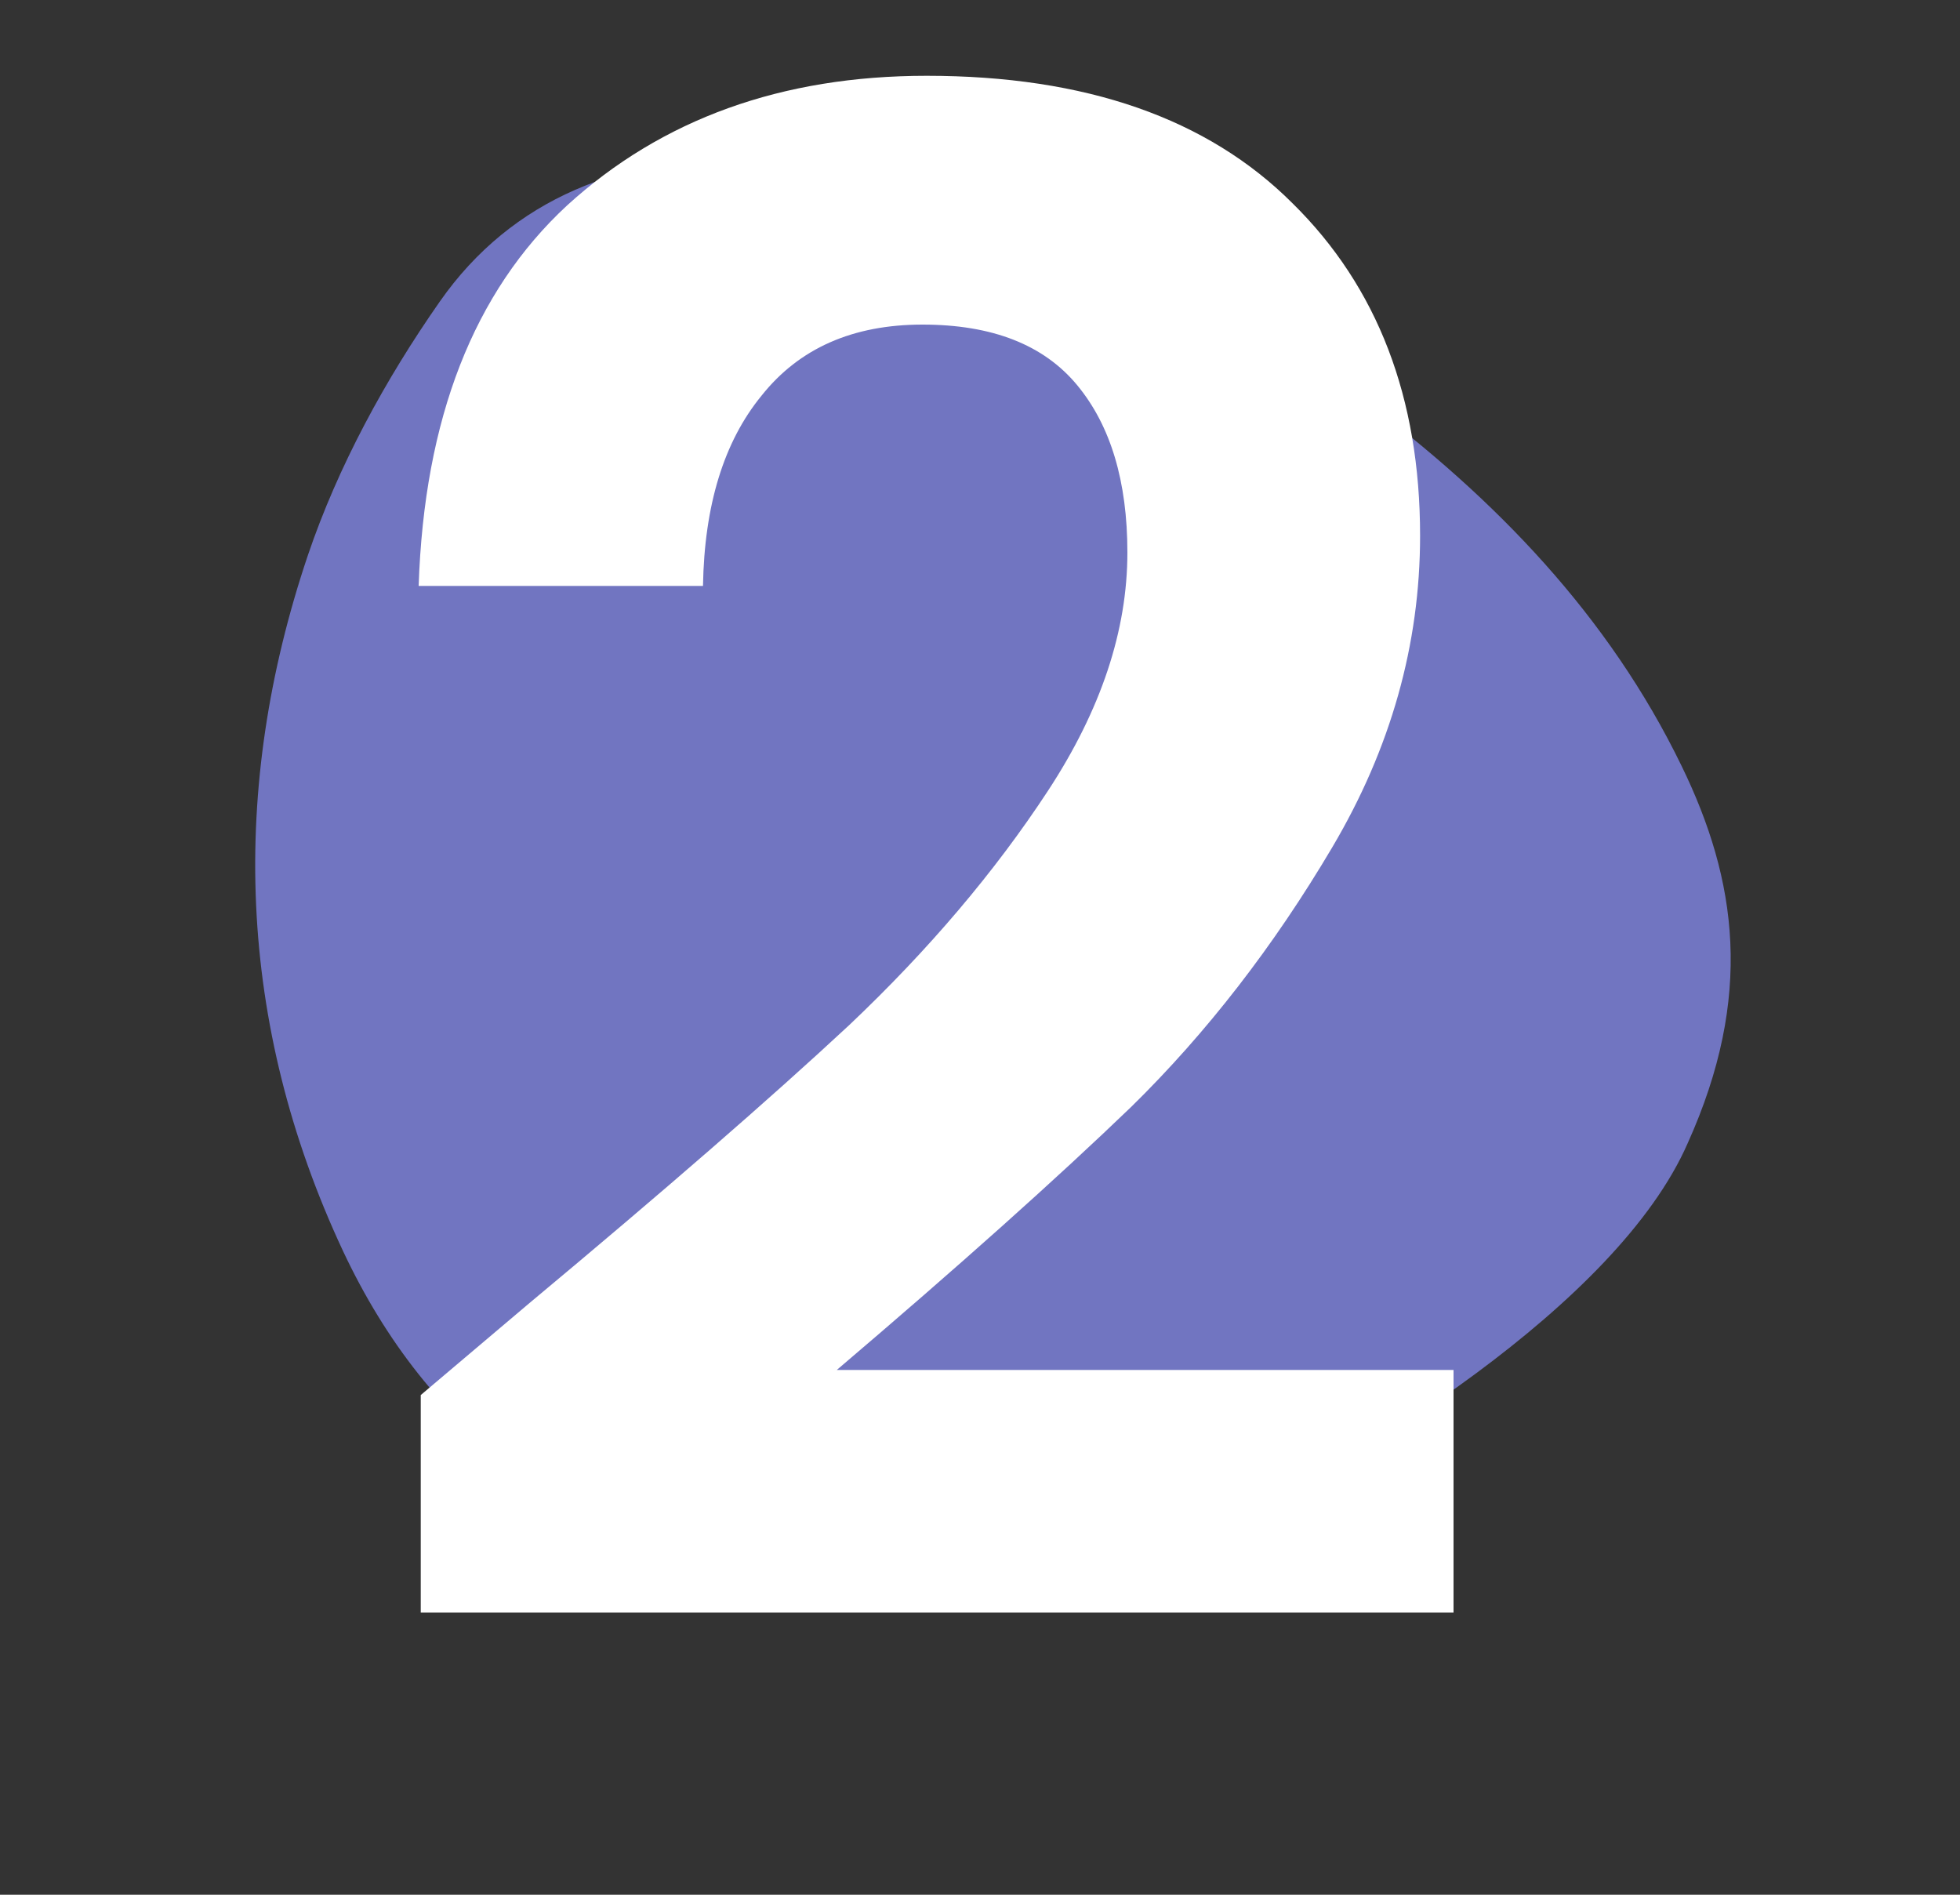 <svg xmlns="http://www.w3.org/2000/svg" width="30" height="29" viewBox="0 0 30 29" fill="none"><rect x="0" y="0" width="30" height="29" fill="#333333" stroke="none"/><path d="M25.831 17.5C25.292 18.729 24.035 19.952 22.594 21.019C19.44 23.36 15.91 24.489 11.917 24.005C8.792 23.631 6.561 21.939 5.249 19.145C3.623 15.668 3.511 12.065 4.711 8.503C5.175 7.133 5.899 5.806 6.732 4.615C7.841 3.029 9.545 2.375 11.518 2.428C15.08 2.515 18.078 4.037 20.851 6.109C22.884 7.626 24.622 9.422 25.739 11.724C26.59 13.473 26.845 15.249 25.831 17.5Z" fill="#7175C1"></path><path d="M8.104 19.944C10.152 18.237 11.784 16.819 13 15.688C14.216 14.536 15.229 13.341 16.04 12.104C16.851 10.867 17.256 9.651 17.256 8.456C17.256 7.368 17 6.515 16.488 5.896C15.976 5.277 15.187 4.968 14.12 4.968C13.053 4.968 12.232 5.331 11.656 6.056C11.08 6.76 10.781 7.731 10.76 8.968H6.408C6.493 6.408 7.251 4.467 8.68 3.144C10.131 1.821 11.965 1.16 14.184 1.16C16.616 1.16 18.483 1.811 19.784 3.112C21.085 4.392 21.736 6.088 21.736 8.2C21.736 9.864 21.288 11.453 20.392 12.968C19.496 14.483 18.472 15.805 17.32 16.936C16.168 18.045 14.664 19.389 12.808 20.968H22.248V24.68H6.44V21.352L8.104 19.944Z" fill="white"></path></svg>